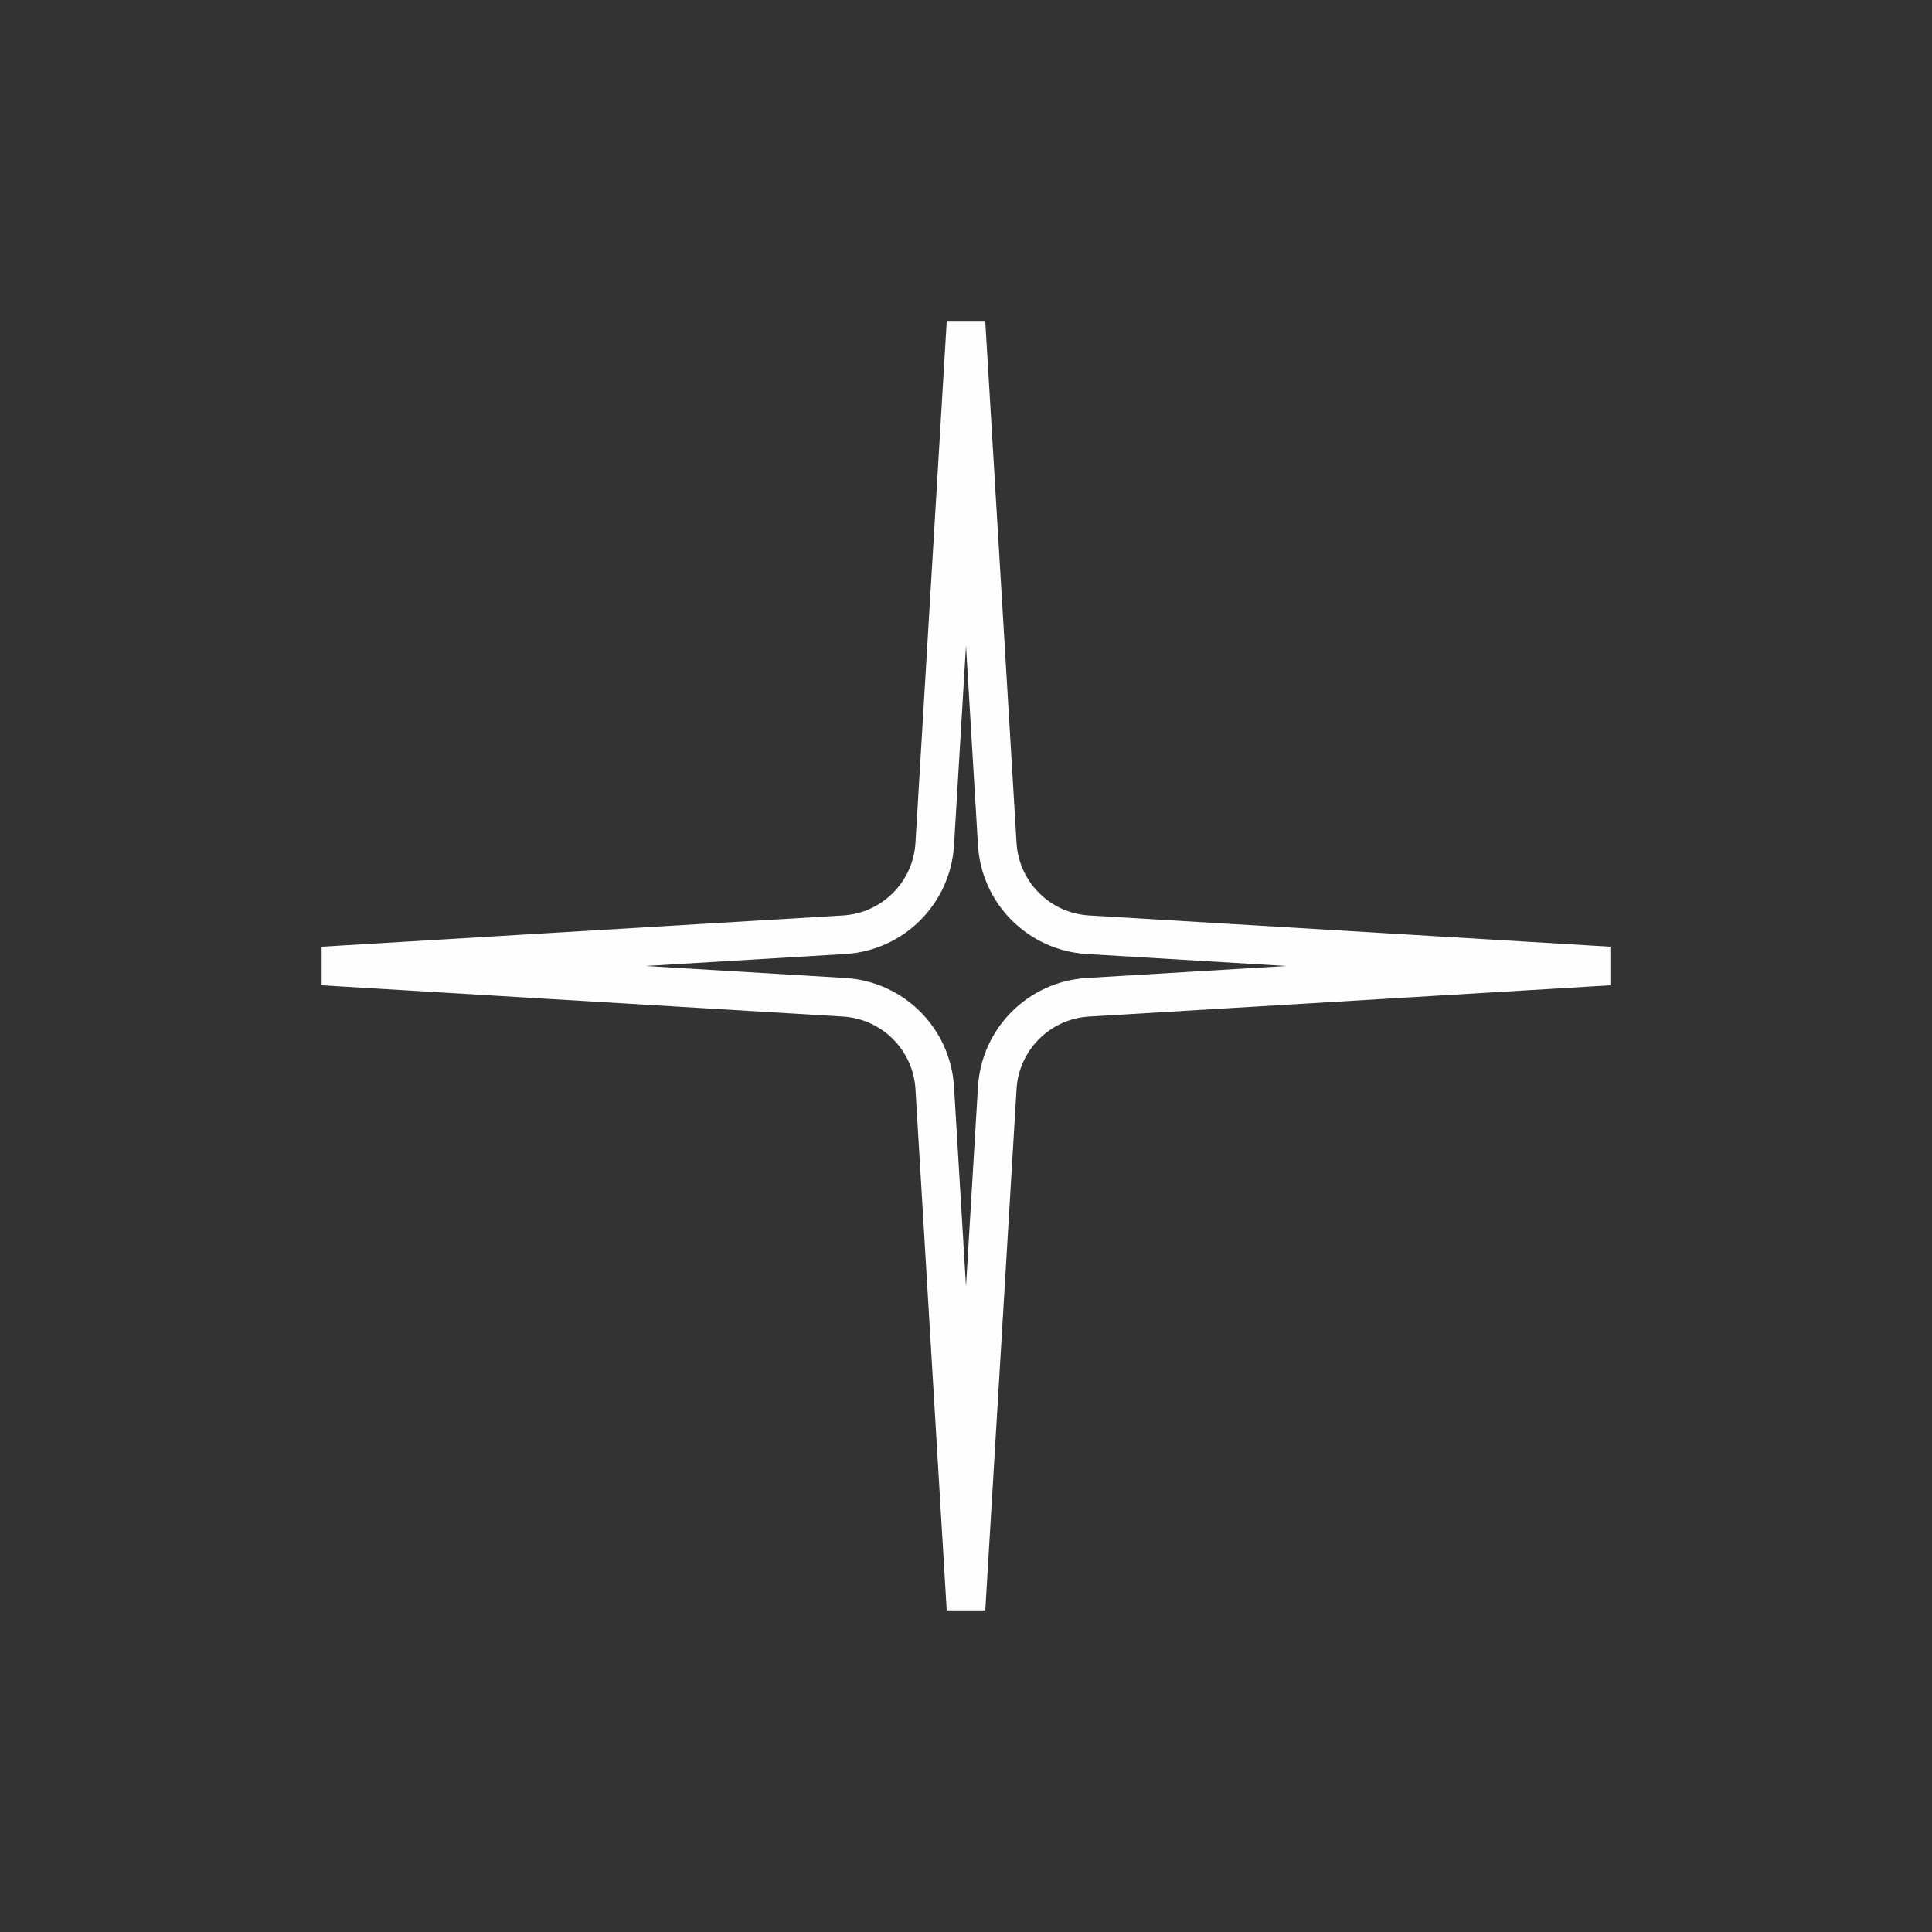 <svg width="50" height="50" viewBox="0 0 50 50" fill="none" xmlns="http://www.w3.org/2000/svg">
<rect x="0" y="0" width="50" height="50" fill="#333333" stroke="none"/>
<path d="M24.191 21.845L25 8.354L25.809 21.845C25.885 23.108 26.892 24.115 28.155 24.191L41.646 25L28.155 25.809C26.892 25.885 25.885 26.892 25.809 28.155L25 41.646L24.191 28.155C24.115 26.892 23.108 25.885 21.845 25.809L8.354 25L21.845 24.191C23.108 24.115 24.115 23.108 24.191 21.845Z" stroke="#FEFEFE"/>
</svg>
